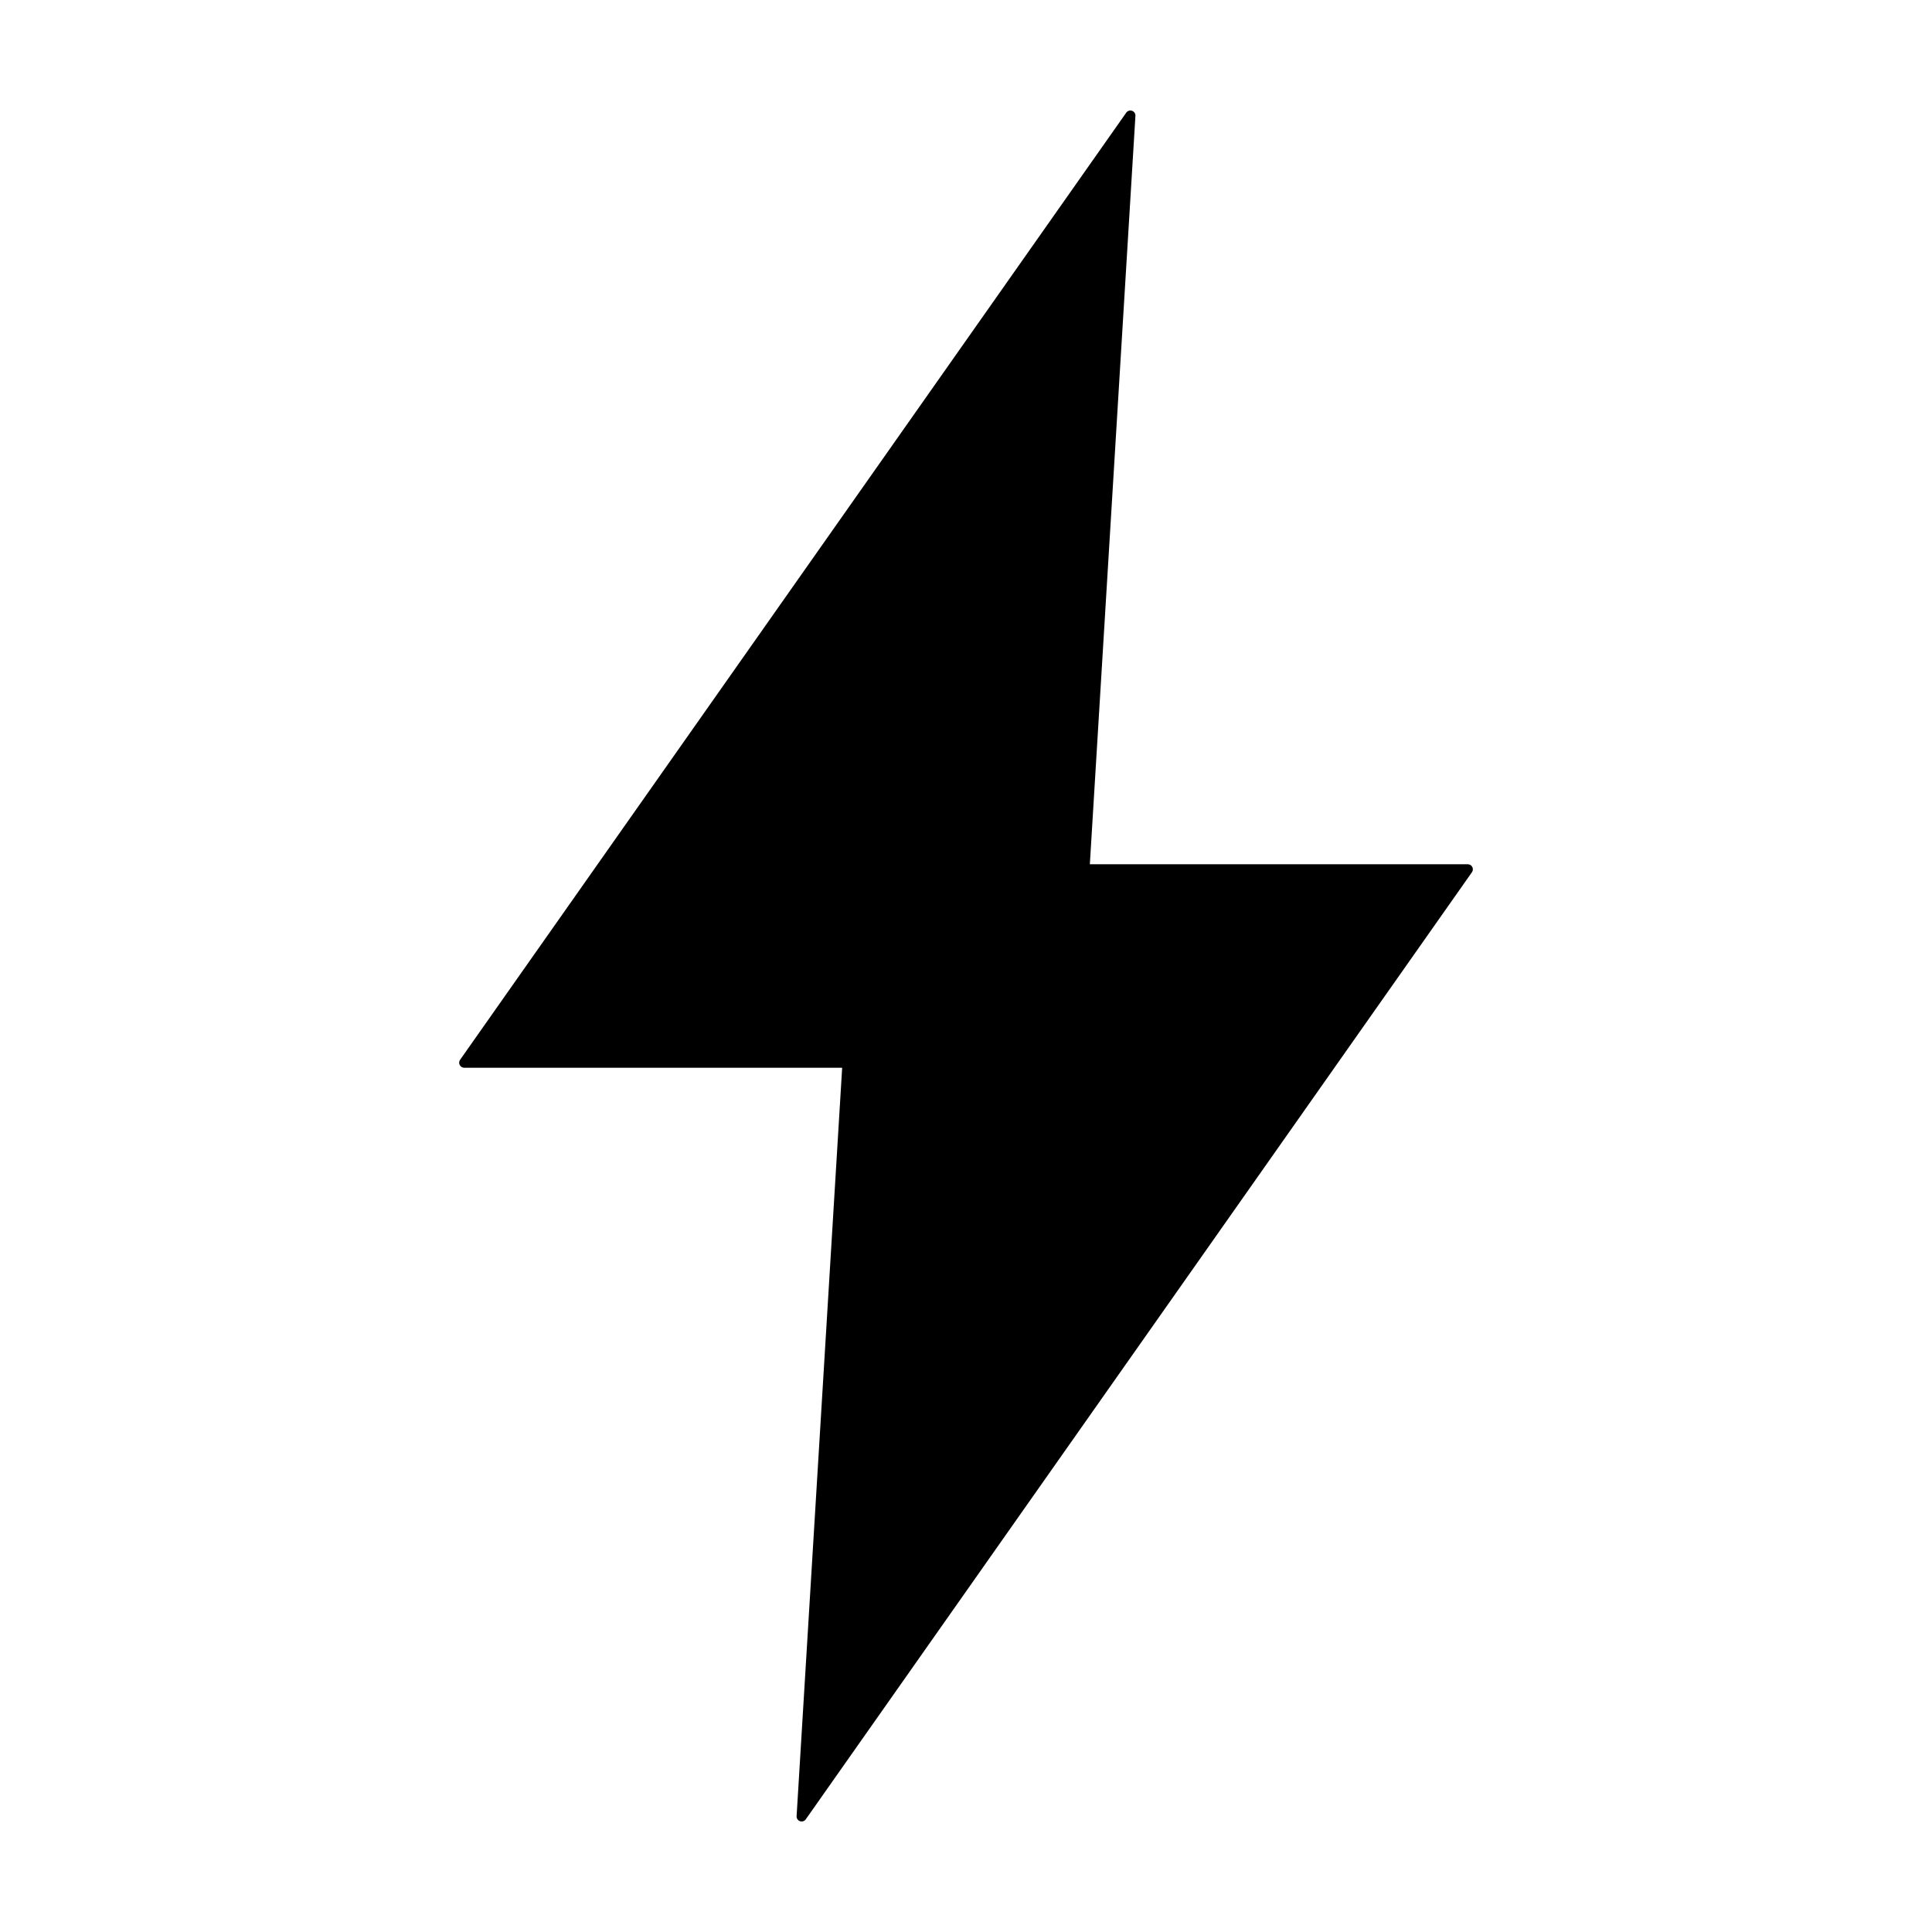 <?xml version="1.0" encoding="UTF-8"?>
<!-- Uploaded to: SVG Repo, www.svgrepo.com, Generator: SVG Repo Mixer Tools -->
<svg fill="#000000" width="800px" height="800px" version="1.1" viewBox="144 144 512 512" xmlns="http://www.w3.org/2000/svg">
 <path d="m532.98 373.04h-100.16l12.078-198.33c0.035-0.598-0.328-1.148-0.895-1.344-0.562-0.199-1.191 0.004-1.535 0.492l-176.54 251c-0.289 0.406-0.324 0.941-0.094 1.383 0.23 0.445 0.688 0.723 1.188 0.723h100.16l-12.074 198.33c-0.039 0.594 0.328 1.145 0.891 1.34 0.566 0.199 1.191-0.004 1.535-0.492l176.55-251c0.285-0.41 0.32-0.945 0.09-1.387-0.23-0.441-0.688-0.719-1.184-0.719z"/>
</svg>